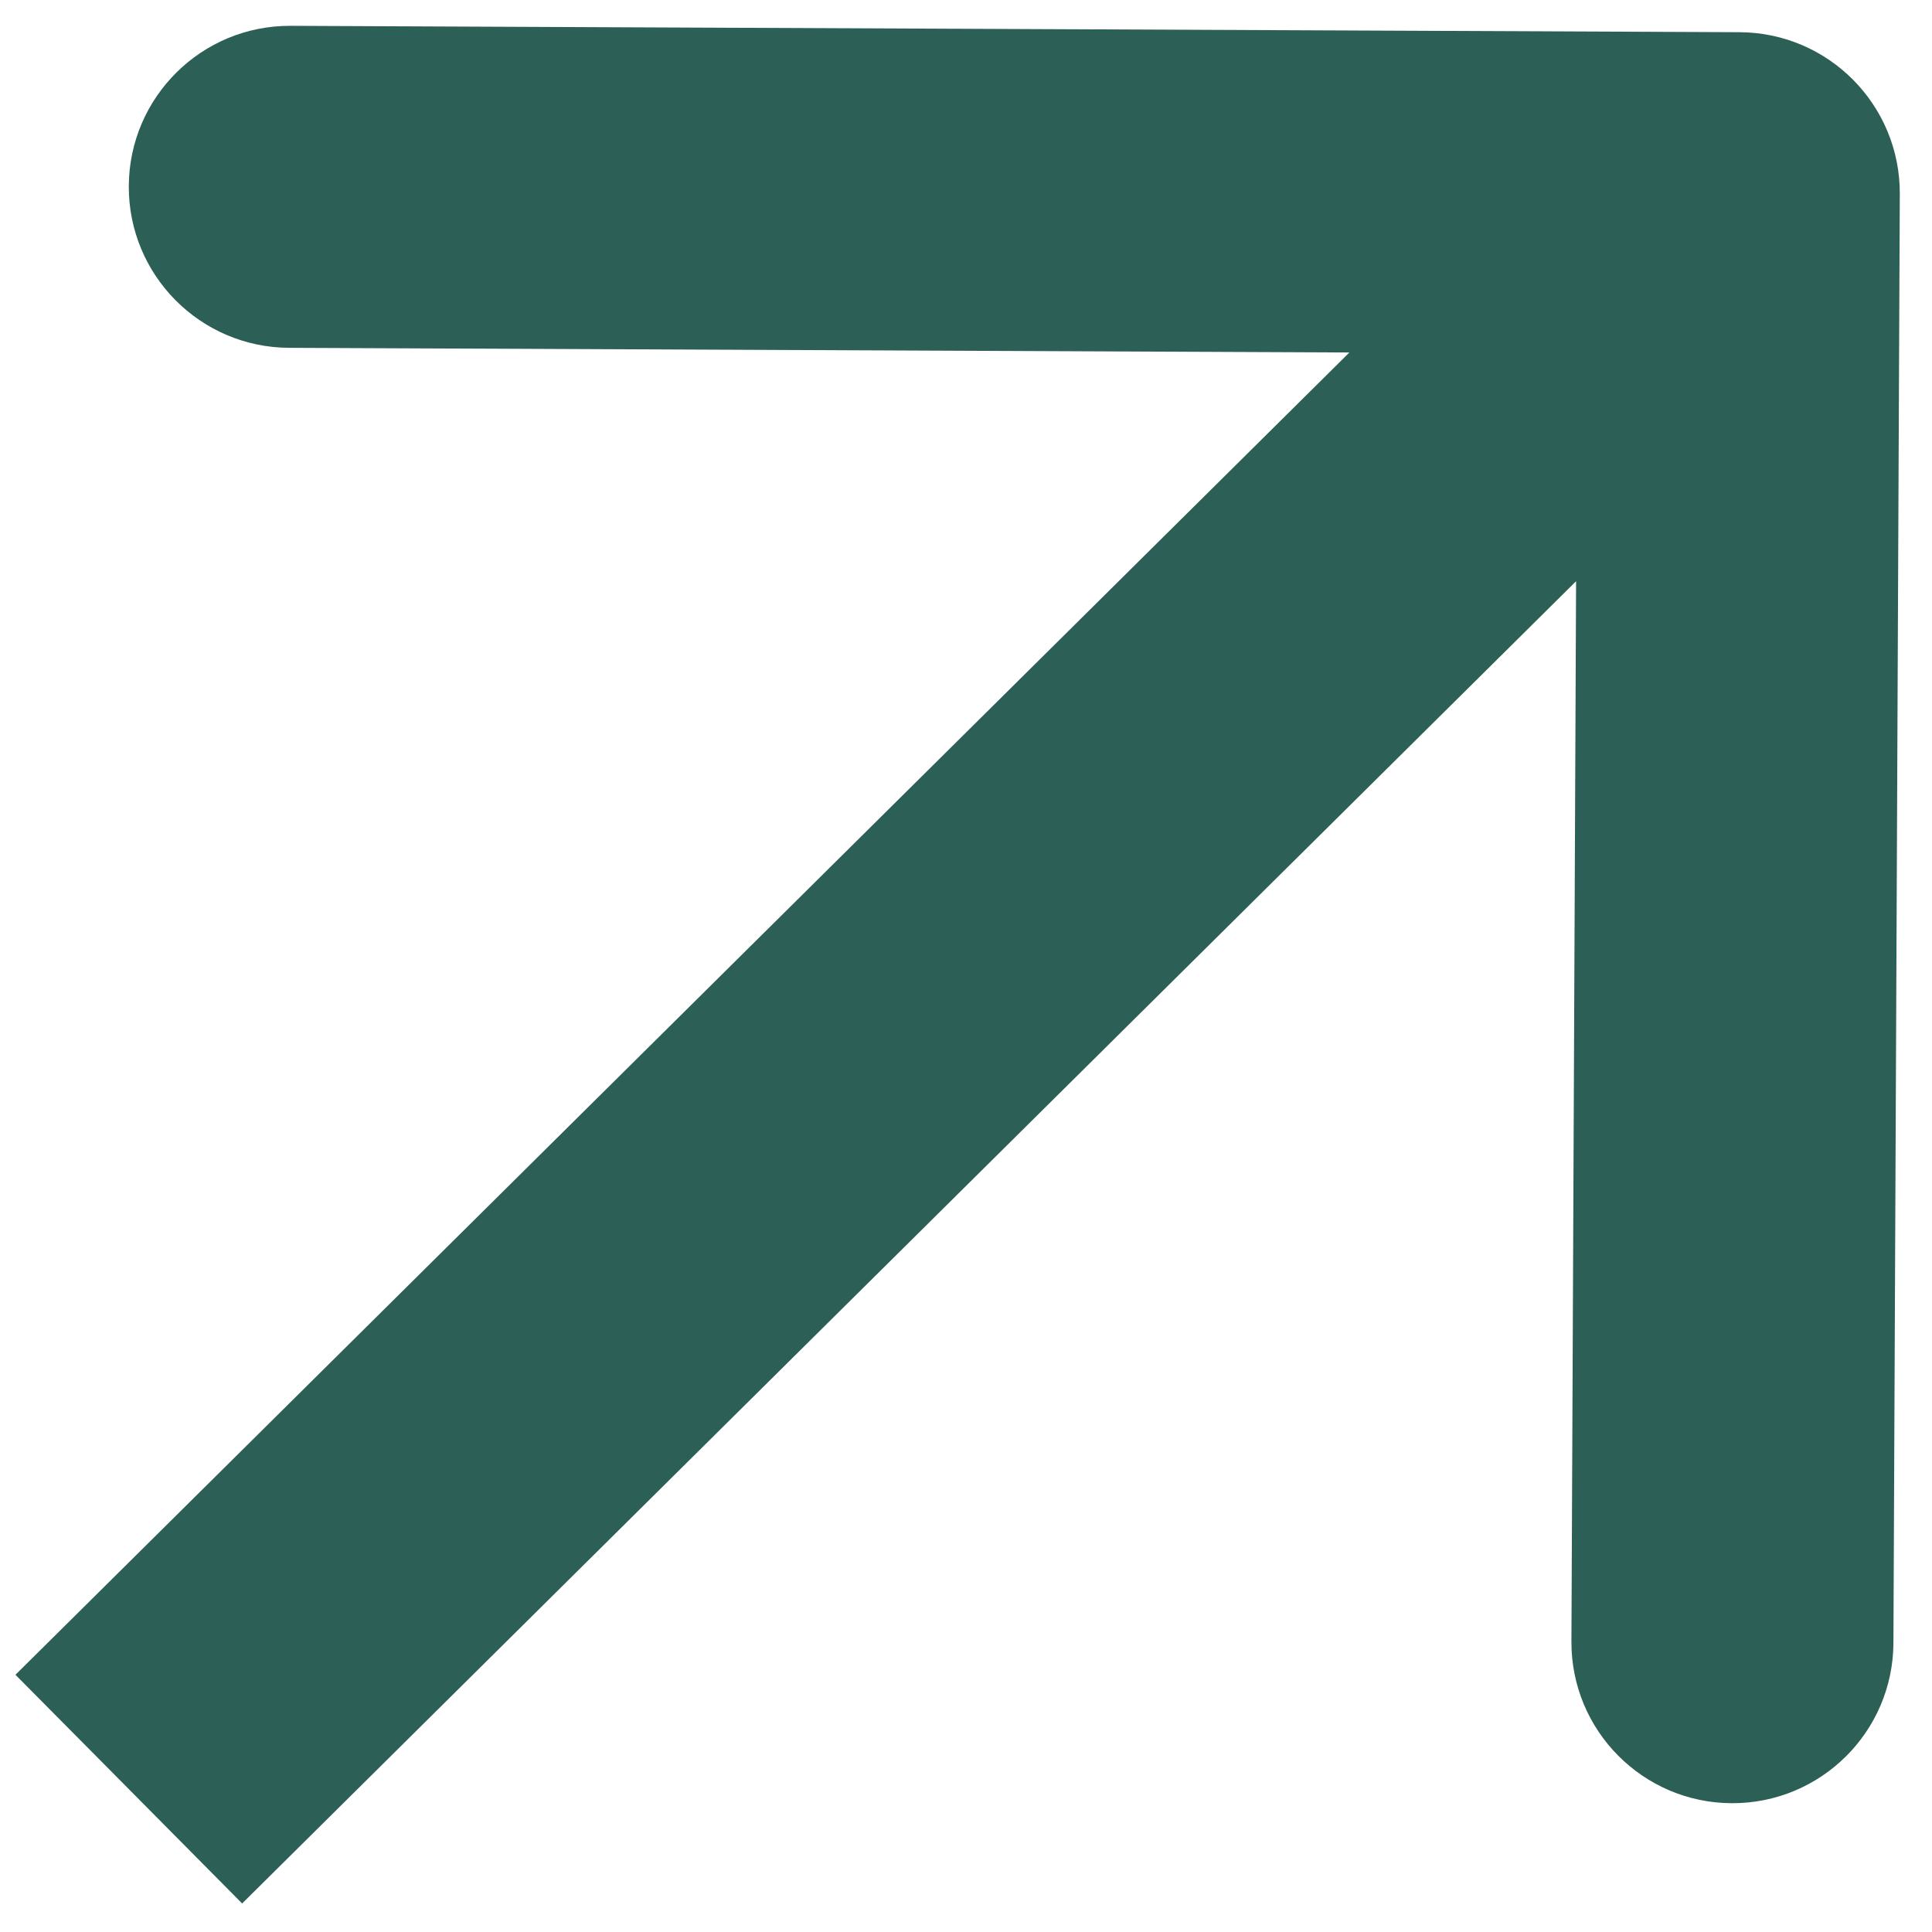 <?xml version="1.0" encoding="UTF-8"?> <svg xmlns="http://www.w3.org/2000/svg" width="30" height="30" viewBox="0 0 30 30" fill="none"><path d="M29.5 3.011C29.506 1.63 28.392 0.506 27.011 0.5L4.511 0.401C3.131 0.395 2.006 1.509 2 2.89C1.994 4.271 3.109 5.395 4.489 5.401L24.489 5.489L24.401 25.489C24.395 26.869 25.509 27.994 26.89 28C28.271 28.006 29.395 26.892 29.401 25.511L29.5 3.011ZM2 27.781L3.76 29.557L28.76 4.776L27 3L25.24 1.224L0.24 26.006L2 27.781Z" fill="#2C5F56"></path></svg> 